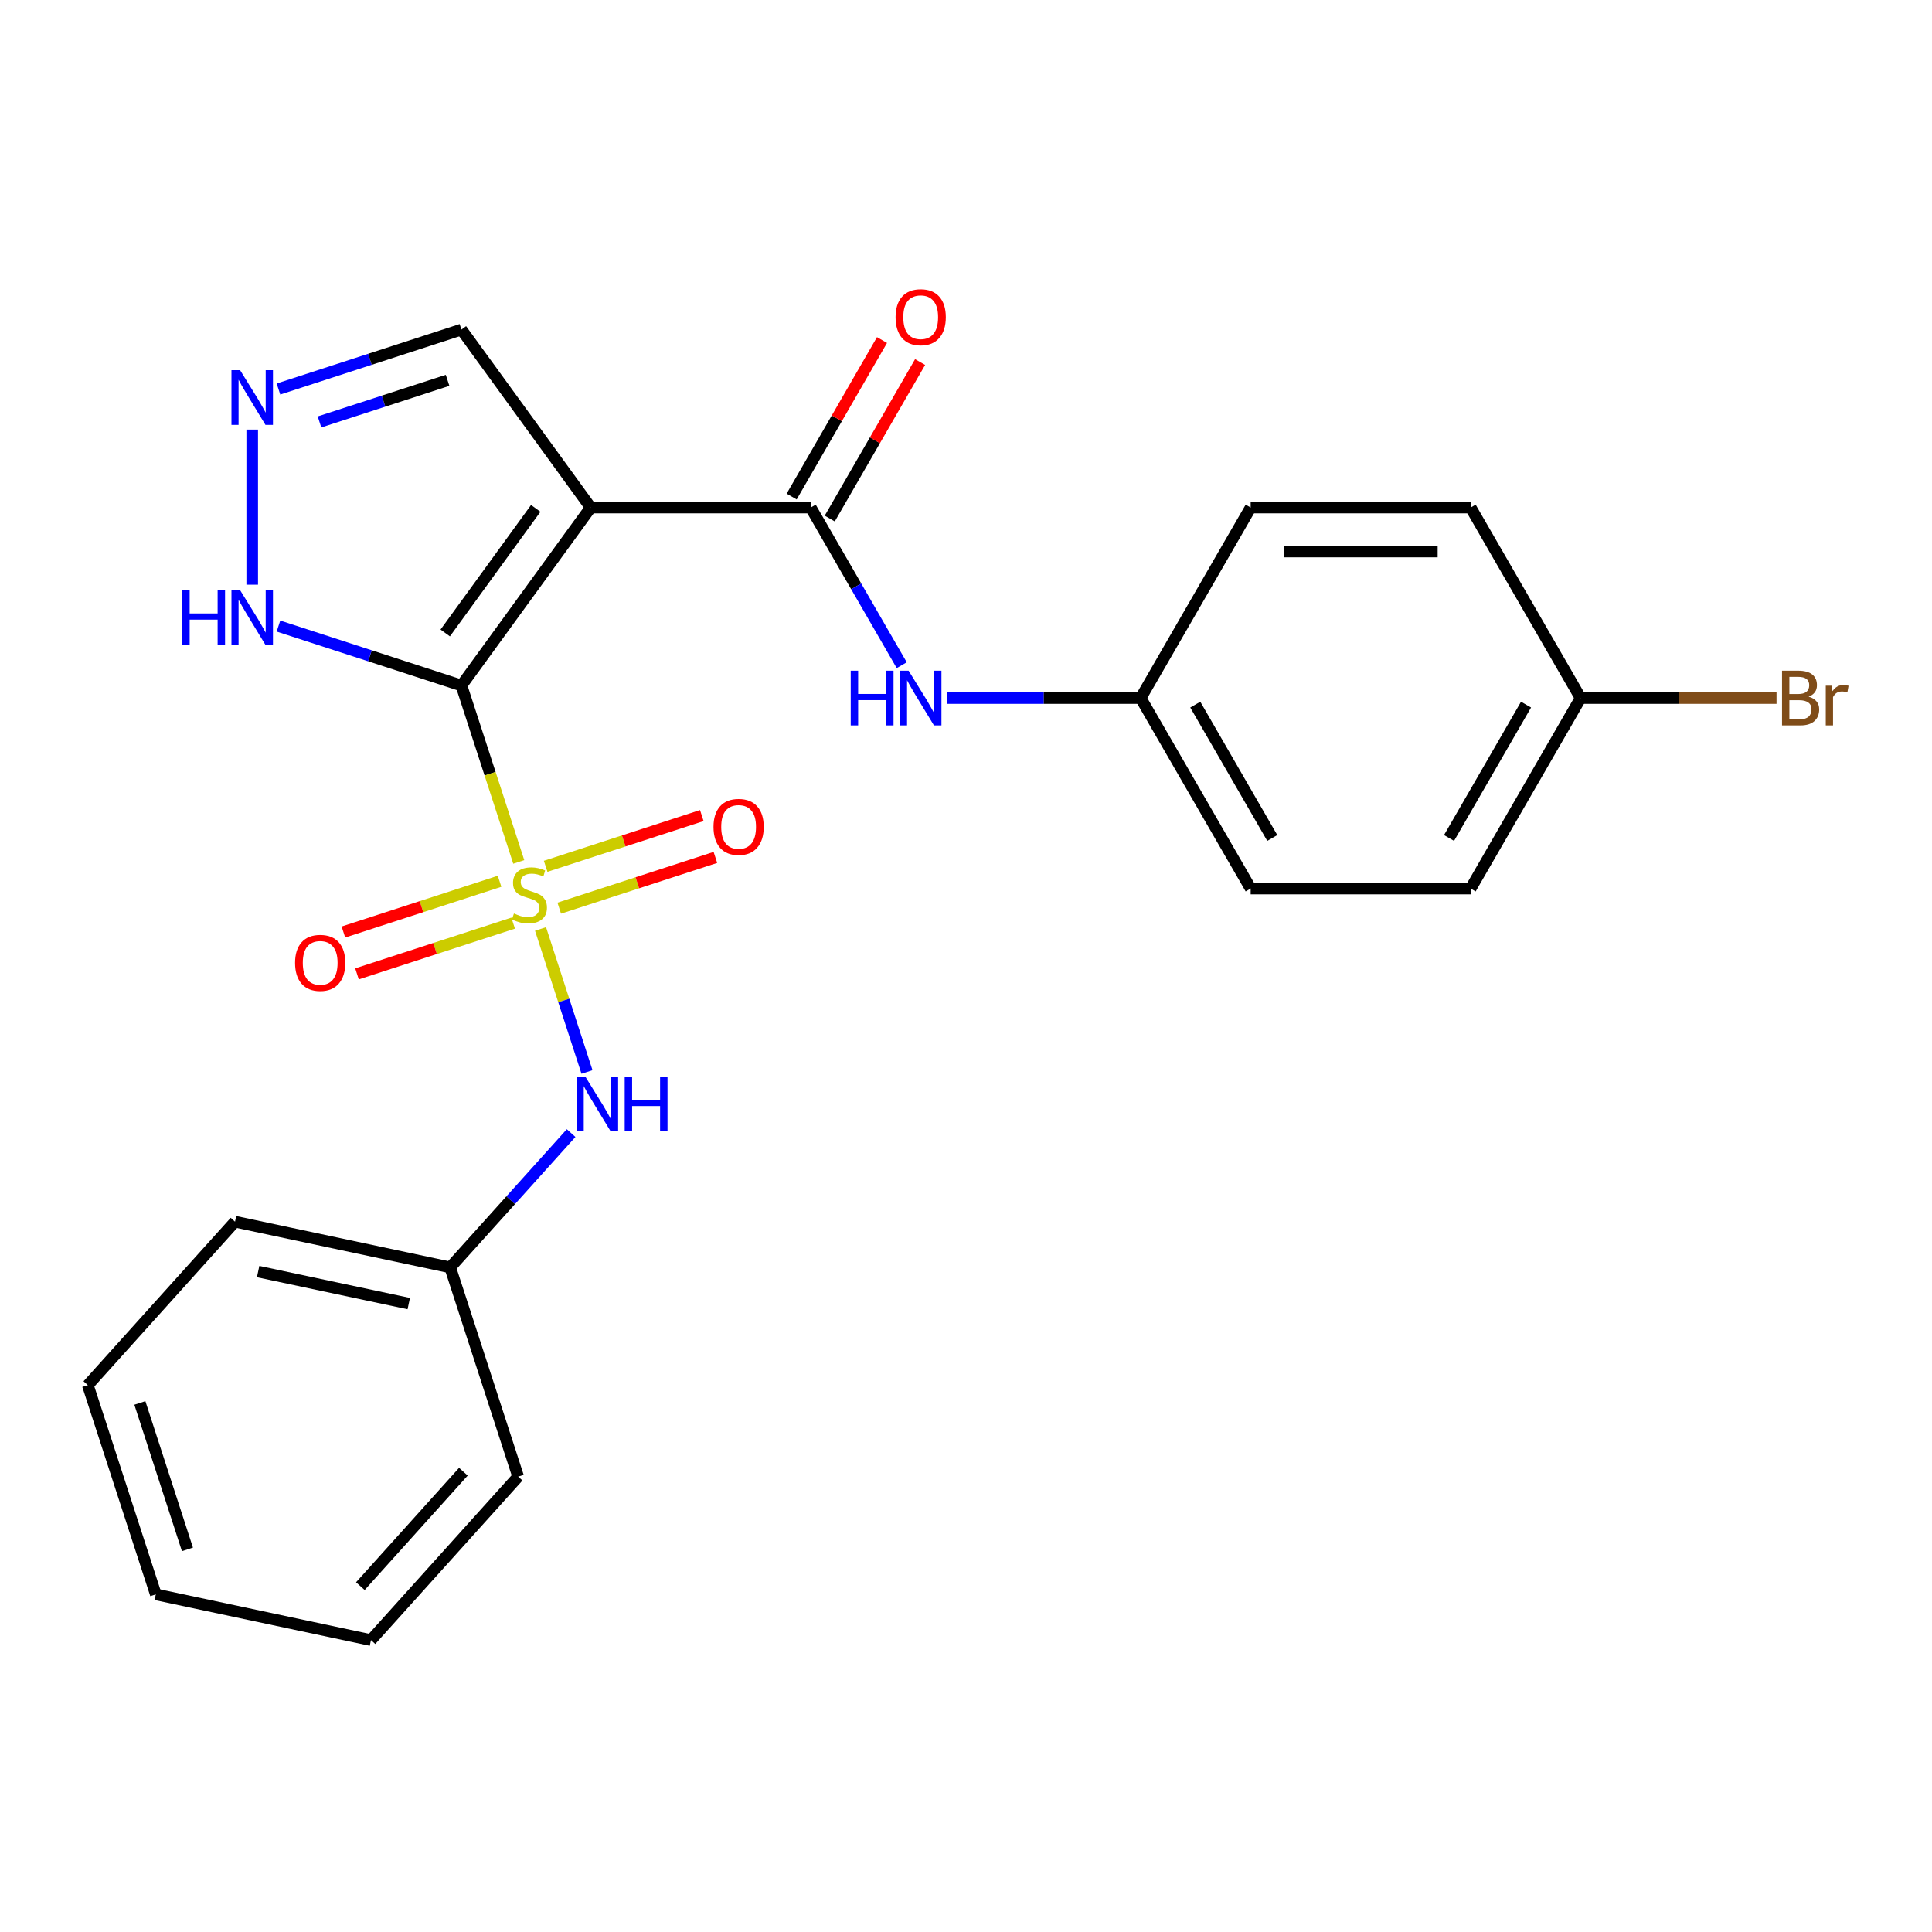 <?xml version='1.0' encoding='iso-8859-1'?>
<svg version='1.1' baseProfile='full'
              xmlns='http://www.w3.org/2000/svg'
                      xmlns:rdkit='http://www.rdkit.org/xml'
                      xmlns:xlink='http://www.w3.org/1999/xlink'
                  xml:space='preserve'
width='1000px' height='1000px' viewBox='0 0 1000 1000'>
<!-- END OF HEADER -->
<rect style='opacity:1.0;fill:#FFFFFF;stroke:none' width='1000' height='1000' x='0' y='0'> </rect>
<path class='bond-0' d='M 238.833,354.818 L 253.67,400.479' style='fill:none;fill-rule:evenodd;stroke:#000000;stroke-width:6px;stroke-linecap:butt;stroke-linejoin:miter;stroke-opacity:1' />
<path class='bond-0' d='M 253.67,400.479 L 268.506,446.14' style='fill:none;fill-rule:evenodd;stroke:#CCCC00;stroke-width:6px;stroke-linecap:butt;stroke-linejoin:miter;stroke-opacity:1' />
<path class='bond-1' d='M 238.833,354.818 L 305.759,262.703' style='fill:none;fill-rule:evenodd;stroke:#000000;stroke-width:6px;stroke-linecap:butt;stroke-linejoin:miter;stroke-opacity:1' />
<path class='bond-1' d='M 230.449,327.616 L 277.297,263.135' style='fill:none;fill-rule:evenodd;stroke:#000000;stroke-width:6px;stroke-linecap:butt;stroke-linejoin:miter;stroke-opacity:1' />
<path class='bond-3' d='M 238.833,354.818 L 191.482,339.433' style='fill:none;fill-rule:evenodd;stroke:#000000;stroke-width:6px;stroke-linecap:butt;stroke-linejoin:miter;stroke-opacity:1' />
<path class='bond-3' d='M 191.482,339.433 L 144.132,324.048' style='fill:none;fill-rule:evenodd;stroke:#0000FF;stroke-width:6px;stroke-linecap:butt;stroke-linejoin:miter;stroke-opacity:1' />
<path class='bond-5' d='M 279.778,480.833 L 291.804,517.844' style='fill:none;fill-rule:evenodd;stroke:#CCCC00;stroke-width:6px;stroke-linecap:butt;stroke-linejoin:miter;stroke-opacity:1' />
<path class='bond-5' d='M 291.804,517.844 L 303.829,554.855' style='fill:none;fill-rule:evenodd;stroke:#0000FF;stroke-width:6px;stroke-linecap:butt;stroke-linejoin:miter;stroke-opacity:1' />
<path class='bond-7' d='M 258.573,456.153 L 218.159,469.285' style='fill:none;fill-rule:evenodd;stroke:#CCCC00;stroke-width:6px;stroke-linecap:butt;stroke-linejoin:miter;stroke-opacity:1' />
<path class='bond-7' d='M 218.159,469.285 L 177.745,482.416' style='fill:none;fill-rule:evenodd;stroke:#FF0000;stroke-width:6px;stroke-linecap:butt;stroke-linejoin:miter;stroke-opacity:1' />
<path class='bond-7' d='M 265.61,477.811 L 225.196,490.942' style='fill:none;fill-rule:evenodd;stroke:#CCCC00;stroke-width:6px;stroke-linecap:butt;stroke-linejoin:miter;stroke-opacity:1' />
<path class='bond-7' d='M 225.196,490.942 L 184.782,504.074' style='fill:none;fill-rule:evenodd;stroke:#FF0000;stroke-width:6px;stroke-linecap:butt;stroke-linejoin:miter;stroke-opacity:1' />
<path class='bond-8' d='M 289.463,470.06 L 329.878,456.929' style='fill:none;fill-rule:evenodd;stroke:#CCCC00;stroke-width:6px;stroke-linecap:butt;stroke-linejoin:miter;stroke-opacity:1' />
<path class='bond-8' d='M 329.878,456.929 L 370.292,443.798' style='fill:none;fill-rule:evenodd;stroke:#FF0000;stroke-width:6px;stroke-linecap:butt;stroke-linejoin:miter;stroke-opacity:1' />
<path class='bond-8' d='M 282.426,448.403 L 322.841,435.271' style='fill:none;fill-rule:evenodd;stroke:#CCCC00;stroke-width:6px;stroke-linecap:butt;stroke-linejoin:miter;stroke-opacity:1' />
<path class='bond-8' d='M 322.841,435.271 L 363.255,422.14' style='fill:none;fill-rule:evenodd;stroke:#FF0000;stroke-width:6px;stroke-linecap:butt;stroke-linejoin:miter;stroke-opacity:1' />
<path class='bond-2' d='M 305.759,262.703 L 419.62,262.703' style='fill:none;fill-rule:evenodd;stroke:#000000;stroke-width:6px;stroke-linecap:butt;stroke-linejoin:miter;stroke-opacity:1' />
<path class='bond-9' d='M 305.759,262.703 L 238.833,170.587' style='fill:none;fill-rule:evenodd;stroke:#000000;stroke-width:6px;stroke-linecap:butt;stroke-linejoin:miter;stroke-opacity:1' />
<path class='bond-6' d='M 419.62,262.703 L 443.176,303.503' style='fill:none;fill-rule:evenodd;stroke:#000000;stroke-width:6px;stroke-linecap:butt;stroke-linejoin:miter;stroke-opacity:1' />
<path class='bond-6' d='M 443.176,303.503 L 466.732,344.303' style='fill:none;fill-rule:evenodd;stroke:#0000FF;stroke-width:6px;stroke-linecap:butt;stroke-linejoin:miter;stroke-opacity:1' />
<path class='bond-10' d='M 429.481,268.396 L 452.864,227.896' style='fill:none;fill-rule:evenodd;stroke:#000000;stroke-width:6px;stroke-linecap:butt;stroke-linejoin:miter;stroke-opacity:1' />
<path class='bond-10' d='M 452.864,227.896 L 476.246,187.396' style='fill:none;fill-rule:evenodd;stroke:#FF0000;stroke-width:6px;stroke-linecap:butt;stroke-linejoin:miter;stroke-opacity:1' />
<path class='bond-10' d='M 409.76,257.01 L 433.142,216.51' style='fill:none;fill-rule:evenodd;stroke:#000000;stroke-width:6px;stroke-linecap:butt;stroke-linejoin:miter;stroke-opacity:1' />
<path class='bond-10' d='M 433.142,216.51 L 456.525,176.01' style='fill:none;fill-rule:evenodd;stroke:#FF0000;stroke-width:6px;stroke-linecap:butt;stroke-linejoin:miter;stroke-opacity:1' />
<path class='bond-4' d='M 130.545,302.627 L 130.545,222.354' style='fill:none;fill-rule:evenodd;stroke:#0000FF;stroke-width:6px;stroke-linecap:butt;stroke-linejoin:miter;stroke-opacity:1' />
<path class='bond-24' d='M 144.132,201.358 L 191.482,185.973' style='fill:none;fill-rule:evenodd;stroke:#0000FF;stroke-width:6px;stroke-linecap:butt;stroke-linejoin:miter;stroke-opacity:1' />
<path class='bond-24' d='M 191.482,185.973 L 238.833,170.587' style='fill:none;fill-rule:evenodd;stroke:#000000;stroke-width:6px;stroke-linecap:butt;stroke-linejoin:miter;stroke-opacity:1' />
<path class='bond-24' d='M 165.374,218.4 L 198.519,207.63' style='fill:none;fill-rule:evenodd;stroke:#0000FF;stroke-width:6px;stroke-linecap:butt;stroke-linejoin:miter;stroke-opacity:1' />
<path class='bond-24' d='M 198.519,207.63 L 231.665,196.861' style='fill:none;fill-rule:evenodd;stroke:#000000;stroke-width:6px;stroke-linecap:butt;stroke-linejoin:miter;stroke-opacity:1' />
<path class='bond-12' d='M 295.617,586.485 L 264.316,621.247' style='fill:none;fill-rule:evenodd;stroke:#0000FF;stroke-width:6px;stroke-linecap:butt;stroke-linejoin:miter;stroke-opacity:1' />
<path class='bond-12' d='M 264.316,621.247 L 233.015,656.01' style='fill:none;fill-rule:evenodd;stroke:#000000;stroke-width:6px;stroke-linecap:butt;stroke-linejoin:miter;stroke-opacity:1' />
<path class='bond-11' d='M 490.137,361.309 L 540.275,361.309' style='fill:none;fill-rule:evenodd;stroke:#0000FF;stroke-width:6px;stroke-linecap:butt;stroke-linejoin:miter;stroke-opacity:1' />
<path class='bond-11' d='M 540.275,361.309 L 590.412,361.309' style='fill:none;fill-rule:evenodd;stroke:#000000;stroke-width:6px;stroke-linecap:butt;stroke-linejoin:miter;stroke-opacity:1' />
<path class='bond-15' d='M 590.412,361.309 L 647.343,262.703' style='fill:none;fill-rule:evenodd;stroke:#000000;stroke-width:6px;stroke-linecap:butt;stroke-linejoin:miter;stroke-opacity:1' />
<path class='bond-16' d='M 590.412,361.309 L 647.343,459.916' style='fill:none;fill-rule:evenodd;stroke:#000000;stroke-width:6px;stroke-linecap:butt;stroke-linejoin:miter;stroke-opacity:1' />
<path class='bond-16' d='M 618.673,364.714 L 658.524,433.739' style='fill:none;fill-rule:evenodd;stroke:#000000;stroke-width:6px;stroke-linecap:butt;stroke-linejoin:miter;stroke-opacity:1' />
<path class='bond-19' d='M 233.015,656.01 L 121.642,632.337' style='fill:none;fill-rule:evenodd;stroke:#000000;stroke-width:6px;stroke-linecap:butt;stroke-linejoin:miter;stroke-opacity:1' />
<path class='bond-19' d='M 211.575,674.734 L 133.614,658.163' style='fill:none;fill-rule:evenodd;stroke:#000000;stroke-width:6px;stroke-linecap:butt;stroke-linejoin:miter;stroke-opacity:1' />
<path class='bond-20' d='M 233.015,656.01 L 268.2,764.299' style='fill:none;fill-rule:evenodd;stroke:#000000;stroke-width:6px;stroke-linecap:butt;stroke-linejoin:miter;stroke-opacity:1' />
<path class='bond-13' d='M 818.134,361.309 L 761.204,459.916' style='fill:none;fill-rule:evenodd;stroke:#000000;stroke-width:6px;stroke-linecap:butt;stroke-linejoin:miter;stroke-opacity:1' />
<path class='bond-13' d='M 789.873,364.714 L 750.022,433.739' style='fill:none;fill-rule:evenodd;stroke:#000000;stroke-width:6px;stroke-linecap:butt;stroke-linejoin:miter;stroke-opacity:1' />
<path class='bond-14' d='M 818.134,361.309 L 868.832,361.309' style='fill:none;fill-rule:evenodd;stroke:#000000;stroke-width:6px;stroke-linecap:butt;stroke-linejoin:miter;stroke-opacity:1' />
<path class='bond-14' d='M 868.832,361.309 L 919.529,361.309' style='fill:none;fill-rule:evenodd;stroke:#7F4C19;stroke-width:6px;stroke-linecap:butt;stroke-linejoin:miter;stroke-opacity:1' />
<path class='bond-25' d='M 818.134,361.309 L 761.204,262.703' style='fill:none;fill-rule:evenodd;stroke:#000000;stroke-width:6px;stroke-linecap:butt;stroke-linejoin:miter;stroke-opacity:1' />
<path class='bond-17' d='M 647.343,262.703 L 761.204,262.703' style='fill:none;fill-rule:evenodd;stroke:#000000;stroke-width:6px;stroke-linecap:butt;stroke-linejoin:miter;stroke-opacity:1' />
<path class='bond-17' d='M 664.422,285.475 L 744.125,285.475' style='fill:none;fill-rule:evenodd;stroke:#000000;stroke-width:6px;stroke-linecap:butt;stroke-linejoin:miter;stroke-opacity:1' />
<path class='bond-18' d='M 647.343,459.916 L 761.204,459.916' style='fill:none;fill-rule:evenodd;stroke:#000000;stroke-width:6px;stroke-linecap:butt;stroke-linejoin:miter;stroke-opacity:1' />
<path class='bond-22' d='M 121.642,632.337 L 45.455,716.953' style='fill:none;fill-rule:evenodd;stroke:#000000;stroke-width:6px;stroke-linecap:butt;stroke-linejoin:miter;stroke-opacity:1' />
<path class='bond-21' d='M 268.2,764.299 L 192.013,848.914' style='fill:none;fill-rule:evenodd;stroke:#000000;stroke-width:6px;stroke-linecap:butt;stroke-linejoin:miter;stroke-opacity:1' />
<path class='bond-21' d='M 239.849,761.754 L 186.518,820.984' style='fill:none;fill-rule:evenodd;stroke:#000000;stroke-width:6px;stroke-linecap:butt;stroke-linejoin:miter;stroke-opacity:1' />
<path class='bond-23' d='M 192.013,848.914 L 80.64,825.241' style='fill:none;fill-rule:evenodd;stroke:#000000;stroke-width:6px;stroke-linecap:butt;stroke-linejoin:miter;stroke-opacity:1' />
<path class='bond-26' d='M 45.455,716.953 L 80.64,825.241' style='fill:none;fill-rule:evenodd;stroke:#000000;stroke-width:6px;stroke-linecap:butt;stroke-linejoin:miter;stroke-opacity:1' />
<path class='bond-26' d='M 72.39,726.159 L 97.019,801.961' style='fill:none;fill-rule:evenodd;stroke:#000000;stroke-width:6px;stroke-linecap:butt;stroke-linejoin:miter;stroke-opacity:1' />
<path  class='atom-1' d='M 266.018 472.827
Q 266.338 472.947, 267.658 473.507
Q 268.978 474.067, 270.418 474.427
Q 271.898 474.747, 273.338 474.747
Q 276.018 474.747, 277.578 473.467
Q 279.138 472.147, 279.138 469.867
Q 279.138 468.307, 278.338 467.347
Q 277.578 466.387, 276.378 465.867
Q 275.178 465.347, 273.178 464.747
Q 270.658 463.987, 269.138 463.267
Q 267.658 462.547, 266.578 461.027
Q 265.538 459.507, 265.538 456.947
Q 265.538 453.387, 267.938 451.187
Q 270.378 448.987, 275.178 448.987
Q 278.458 448.987, 282.178 450.547
L 281.258 453.627
Q 277.858 452.227, 275.298 452.227
Q 272.538 452.227, 271.018 453.387
Q 269.498 454.507, 269.538 456.467
Q 269.538 457.987, 270.298 458.907
Q 271.098 459.827, 272.218 460.347
Q 273.378 460.867, 275.298 461.467
Q 277.858 462.267, 279.378 463.067
Q 280.898 463.867, 281.978 465.507
Q 283.098 467.107, 283.098 469.867
Q 283.098 473.787, 280.458 475.907
Q 277.858 477.987, 273.498 477.987
Q 270.978 477.987, 269.058 477.427
Q 267.178 476.907, 264.938 475.987
L 266.018 472.827
' fill='#CCCC00'/>
<path  class='atom-4' d='M 94.325 305.473
L 98.165 305.473
L 98.165 317.513
L 112.645 317.513
L 112.645 305.473
L 116.485 305.473
L 116.485 333.793
L 112.645 333.793
L 112.645 320.713
L 98.165 320.713
L 98.165 333.793
L 94.325 333.793
L 94.325 305.473
' fill='#0000FF'/>
<path  class='atom-4' d='M 124.285 305.473
L 133.565 320.473
Q 134.485 321.953, 135.965 324.633
Q 137.445 327.313, 137.525 327.473
L 137.525 305.473
L 141.285 305.473
L 141.285 333.793
L 137.405 333.793
L 127.445 317.393
Q 126.285 315.473, 125.045 313.273
Q 123.845 311.073, 123.485 310.393
L 123.485 333.793
L 119.805 333.793
L 119.805 305.473
L 124.285 305.473
' fill='#0000FF'/>
<path  class='atom-5' d='M 124.285 191.612
L 133.565 206.612
Q 134.485 208.092, 135.965 210.772
Q 137.445 213.452, 137.525 213.612
L 137.525 191.612
L 141.285 191.612
L 141.285 219.932
L 137.405 219.932
L 127.445 203.532
Q 126.285 201.612, 125.045 199.412
Q 123.845 197.212, 123.485 196.532
L 123.485 219.932
L 119.805 219.932
L 119.805 191.612
L 124.285 191.612
' fill='#0000FF'/>
<path  class='atom-6' d='M 302.943 557.235
L 312.223 572.235
Q 313.143 573.715, 314.623 576.395
Q 316.103 579.075, 316.183 579.235
L 316.183 557.235
L 319.943 557.235
L 319.943 585.555
L 316.063 585.555
L 306.103 569.155
Q 304.943 567.235, 303.703 565.035
Q 302.503 562.835, 302.143 562.155
L 302.143 585.555
L 298.463 585.555
L 298.463 557.235
L 302.943 557.235
' fill='#0000FF'/>
<path  class='atom-6' d='M 323.343 557.235
L 327.183 557.235
L 327.183 569.275
L 341.663 569.275
L 341.663 557.235
L 345.503 557.235
L 345.503 585.555
L 341.663 585.555
L 341.663 572.475
L 327.183 572.475
L 327.183 585.555
L 323.343 585.555
L 323.343 557.235
' fill='#0000FF'/>
<path  class='atom-7' d='M 440.331 347.149
L 444.171 347.149
L 444.171 359.189
L 458.651 359.189
L 458.651 347.149
L 462.491 347.149
L 462.491 375.469
L 458.651 375.469
L 458.651 362.389
L 444.171 362.389
L 444.171 375.469
L 440.331 375.469
L 440.331 347.149
' fill='#0000FF'/>
<path  class='atom-7' d='M 470.291 347.149
L 479.571 362.149
Q 480.491 363.629, 481.971 366.309
Q 483.451 368.989, 483.531 369.149
L 483.531 347.149
L 487.291 347.149
L 487.291 375.469
L 483.411 375.469
L 473.451 359.069
Q 472.291 357.149, 471.051 354.949
Q 469.851 352.749, 469.491 352.069
L 469.491 375.469
L 465.811 375.469
L 465.811 347.149
L 470.291 347.149
' fill='#0000FF'/>
<path  class='atom-8' d='M 152.73 498.372
Q 152.73 491.572, 156.09 487.772
Q 159.45 483.972, 165.73 483.972
Q 172.01 483.972, 175.37 487.772
Q 178.73 491.572, 178.73 498.372
Q 178.73 505.252, 175.33 509.172
Q 171.93 513.052, 165.73 513.052
Q 159.49 513.052, 156.09 509.172
Q 152.73 505.292, 152.73 498.372
M 165.73 509.852
Q 170.05 509.852, 172.37 506.972
Q 174.73 504.052, 174.73 498.372
Q 174.73 492.812, 172.37 490.012
Q 170.05 487.172, 165.73 487.172
Q 161.41 487.172, 159.05 489.972
Q 156.73 492.772, 156.73 498.372
Q 156.73 504.092, 159.05 506.972
Q 161.41 509.852, 165.73 509.852
' fill='#FF0000'/>
<path  class='atom-9' d='M 369.307 428.002
Q 369.307 421.202, 372.667 417.402
Q 376.027 413.602, 382.307 413.602
Q 388.587 413.602, 391.947 417.402
Q 395.307 421.202, 395.307 428.002
Q 395.307 434.882, 391.907 438.802
Q 388.507 442.682, 382.307 442.682
Q 376.067 442.682, 372.667 438.802
Q 369.307 434.922, 369.307 428.002
M 382.307 439.482
Q 386.627 439.482, 388.947 436.602
Q 391.307 433.682, 391.307 428.002
Q 391.307 422.442, 388.947 419.642
Q 386.627 416.802, 382.307 416.802
Q 377.987 416.802, 375.627 419.602
Q 373.307 422.402, 373.307 428.002
Q 373.307 433.722, 375.627 436.602
Q 377.987 439.482, 382.307 439.482
' fill='#FF0000'/>
<path  class='atom-11' d='M 463.551 164.176
Q 463.551 157.376, 466.911 153.576
Q 470.271 149.776, 476.551 149.776
Q 482.831 149.776, 486.191 153.576
Q 489.551 157.376, 489.551 164.176
Q 489.551 171.056, 486.151 174.976
Q 482.751 178.856, 476.551 178.856
Q 470.311 178.856, 466.911 174.976
Q 463.551 171.096, 463.551 164.176
M 476.551 175.656
Q 480.871 175.656, 483.191 172.776
Q 485.551 169.856, 485.551 164.176
Q 485.551 158.616, 483.191 155.816
Q 480.871 152.976, 476.551 152.976
Q 472.231 152.976, 469.871 155.776
Q 467.551 158.576, 467.551 164.176
Q 467.551 169.896, 469.871 172.776
Q 472.231 175.656, 476.551 175.656
' fill='#FF0000'/>
<path  class='atom-15' d='M 936.135 360.589
Q 938.855 361.349, 940.215 363.029
Q 941.615 364.669, 941.615 367.109
Q 941.615 371.029, 939.095 373.269
Q 936.615 375.469, 931.895 375.469
L 922.375 375.469
L 922.375 347.149
L 930.735 347.149
Q 935.575 347.149, 938.015 349.109
Q 940.455 351.069, 940.455 354.669
Q 940.455 358.949, 936.135 360.589
M 926.175 350.349
L 926.175 359.229
L 930.735 359.229
Q 933.535 359.229, 934.975 358.109
Q 936.455 356.949, 936.455 354.669
Q 936.455 350.349, 930.735 350.349
L 926.175 350.349
M 931.895 372.269
Q 934.655 372.269, 936.135 370.949
Q 937.615 369.629, 937.615 367.109
Q 937.615 364.789, 935.975 363.629
Q 934.375 362.429, 931.295 362.429
L 926.175 362.429
L 926.175 372.269
L 931.895 372.269
' fill='#7F4C19'/>
<path  class='atom-15' d='M 948.055 354.909
L 948.495 357.749
Q 950.655 354.549, 954.175 354.549
Q 955.295 354.549, 956.815 354.949
L 956.215 358.309
Q 954.495 357.909, 953.535 357.909
Q 951.855 357.909, 950.735 358.589
Q 949.655 359.229, 948.775 360.789
L 948.775 375.469
L 945.015 375.469
L 945.015 354.909
L 948.055 354.909
' fill='#7F4C19'/>
</svg>
